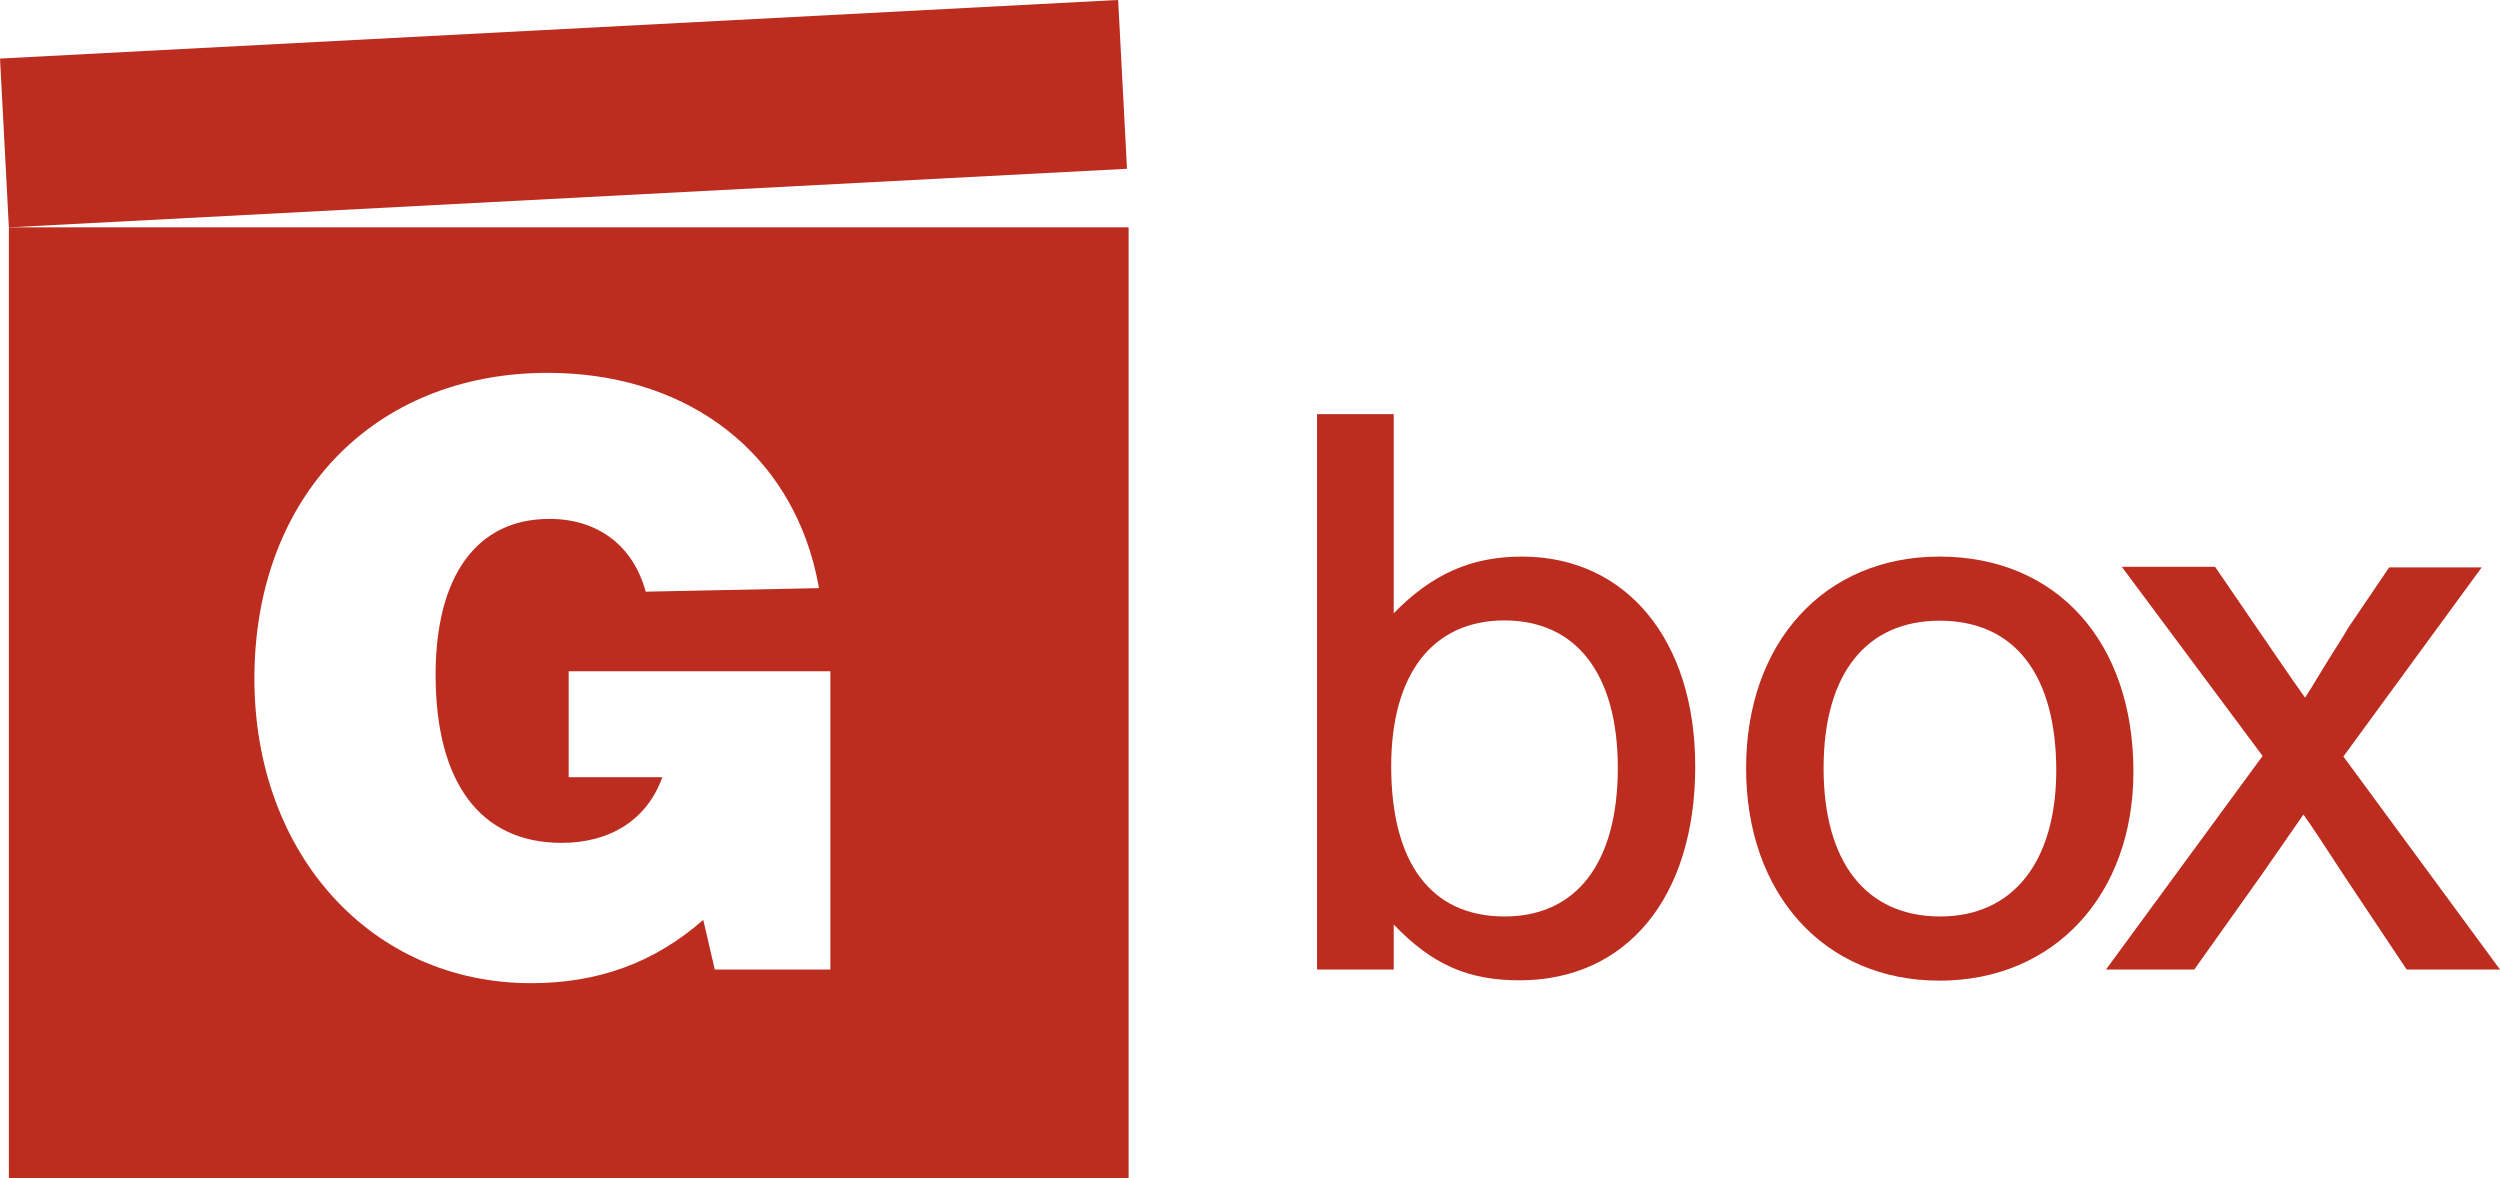 <svg xmlns="http://www.w3.org/2000/svg" viewBox="0 0 366.16 172.53"><defs><style>.cls-1{fill:#bc2c1f;}</style></defs><title>Asset 1</title><g id="Layer_2" data-name="Layer 2"><g id="Layer_1-2" data-name="Layer 1"><rect class="cls-1" x="0.54" y="4.27" width="163.99" height="24.76" transform="translate(-0.76 4.34) rotate(-3)"/><path class="cls-1" d="M1.3,172.53h164V33.3H1.3ZM80.21,54.61c19.58,0,34.26,10.67,38.88,27.66.34,1.26.63,2.55.86,3.87l-25.38.52C92.77,80,87.64,76,80.47,76,69.83,76,63.8,84.35,63.8,98.83c0,15.77,6.54,24.62,18.46,24.62,7.18,0,12.56-3.46,14.74-9.62H83.29V98.32h38.33V142H104.69L103,134.73C95.85,141,87.64,144,77.77,144c-23.33,0-40.51-18.84-40.51-44.61C37.26,72.81,54.7,54.61,80.21,54.61Z"/><path class="cls-1" d="M222.92,81.52c-7.44,0-13.18,2.56-18.79,8.3V60.66H192.9V142h11.23v-6.59c5.61,5.85,10.86,8.17,18.42,8.17,15.74,0,25.74-12.2,25.74-31.35C248.29,93.72,238.17,81.52,222.92,81.52Zm-2.57,52.71c-10.73,0-16.59-7.81-16.59-22,0-13.55,6.1-21.36,16.59-21.36s16.6,7.81,16.6,21.6S231,134.23,220.35,134.23Z"/><path class="cls-1" d="M284.05,81.52c-16.84,0-28.31,12.57-28.31,31s11.47,31.11,28.31,31.11,28.42-12.57,28.42-30.62C312.47,94,301.25,81.52,284.05,81.52Zm.12,52.71c-10.86,0-17.08-7.93-17.08-21.72s6.22-21.6,17-21.6c11,0,17.08,7.93,17.08,22C301.13,126.3,294.78,134.23,284.17,134.23Z"/><path class="cls-1" d="M343.22,110.8l20.26-27.7H349.93l-6.1,9c-.36.74-2.44,3.91-3.54,5.74l-1.83,3-.85,1.34c-2.2-3.05-4.88-7.08-6.83-9.88l-6.35-9.28H310.77l20.62,27.7L308.45,142h12.93l9.89-13.91,6.1-8.79q1.45,2,5.85,8.79L352.49,142h13.67Z"/></g></g></svg>